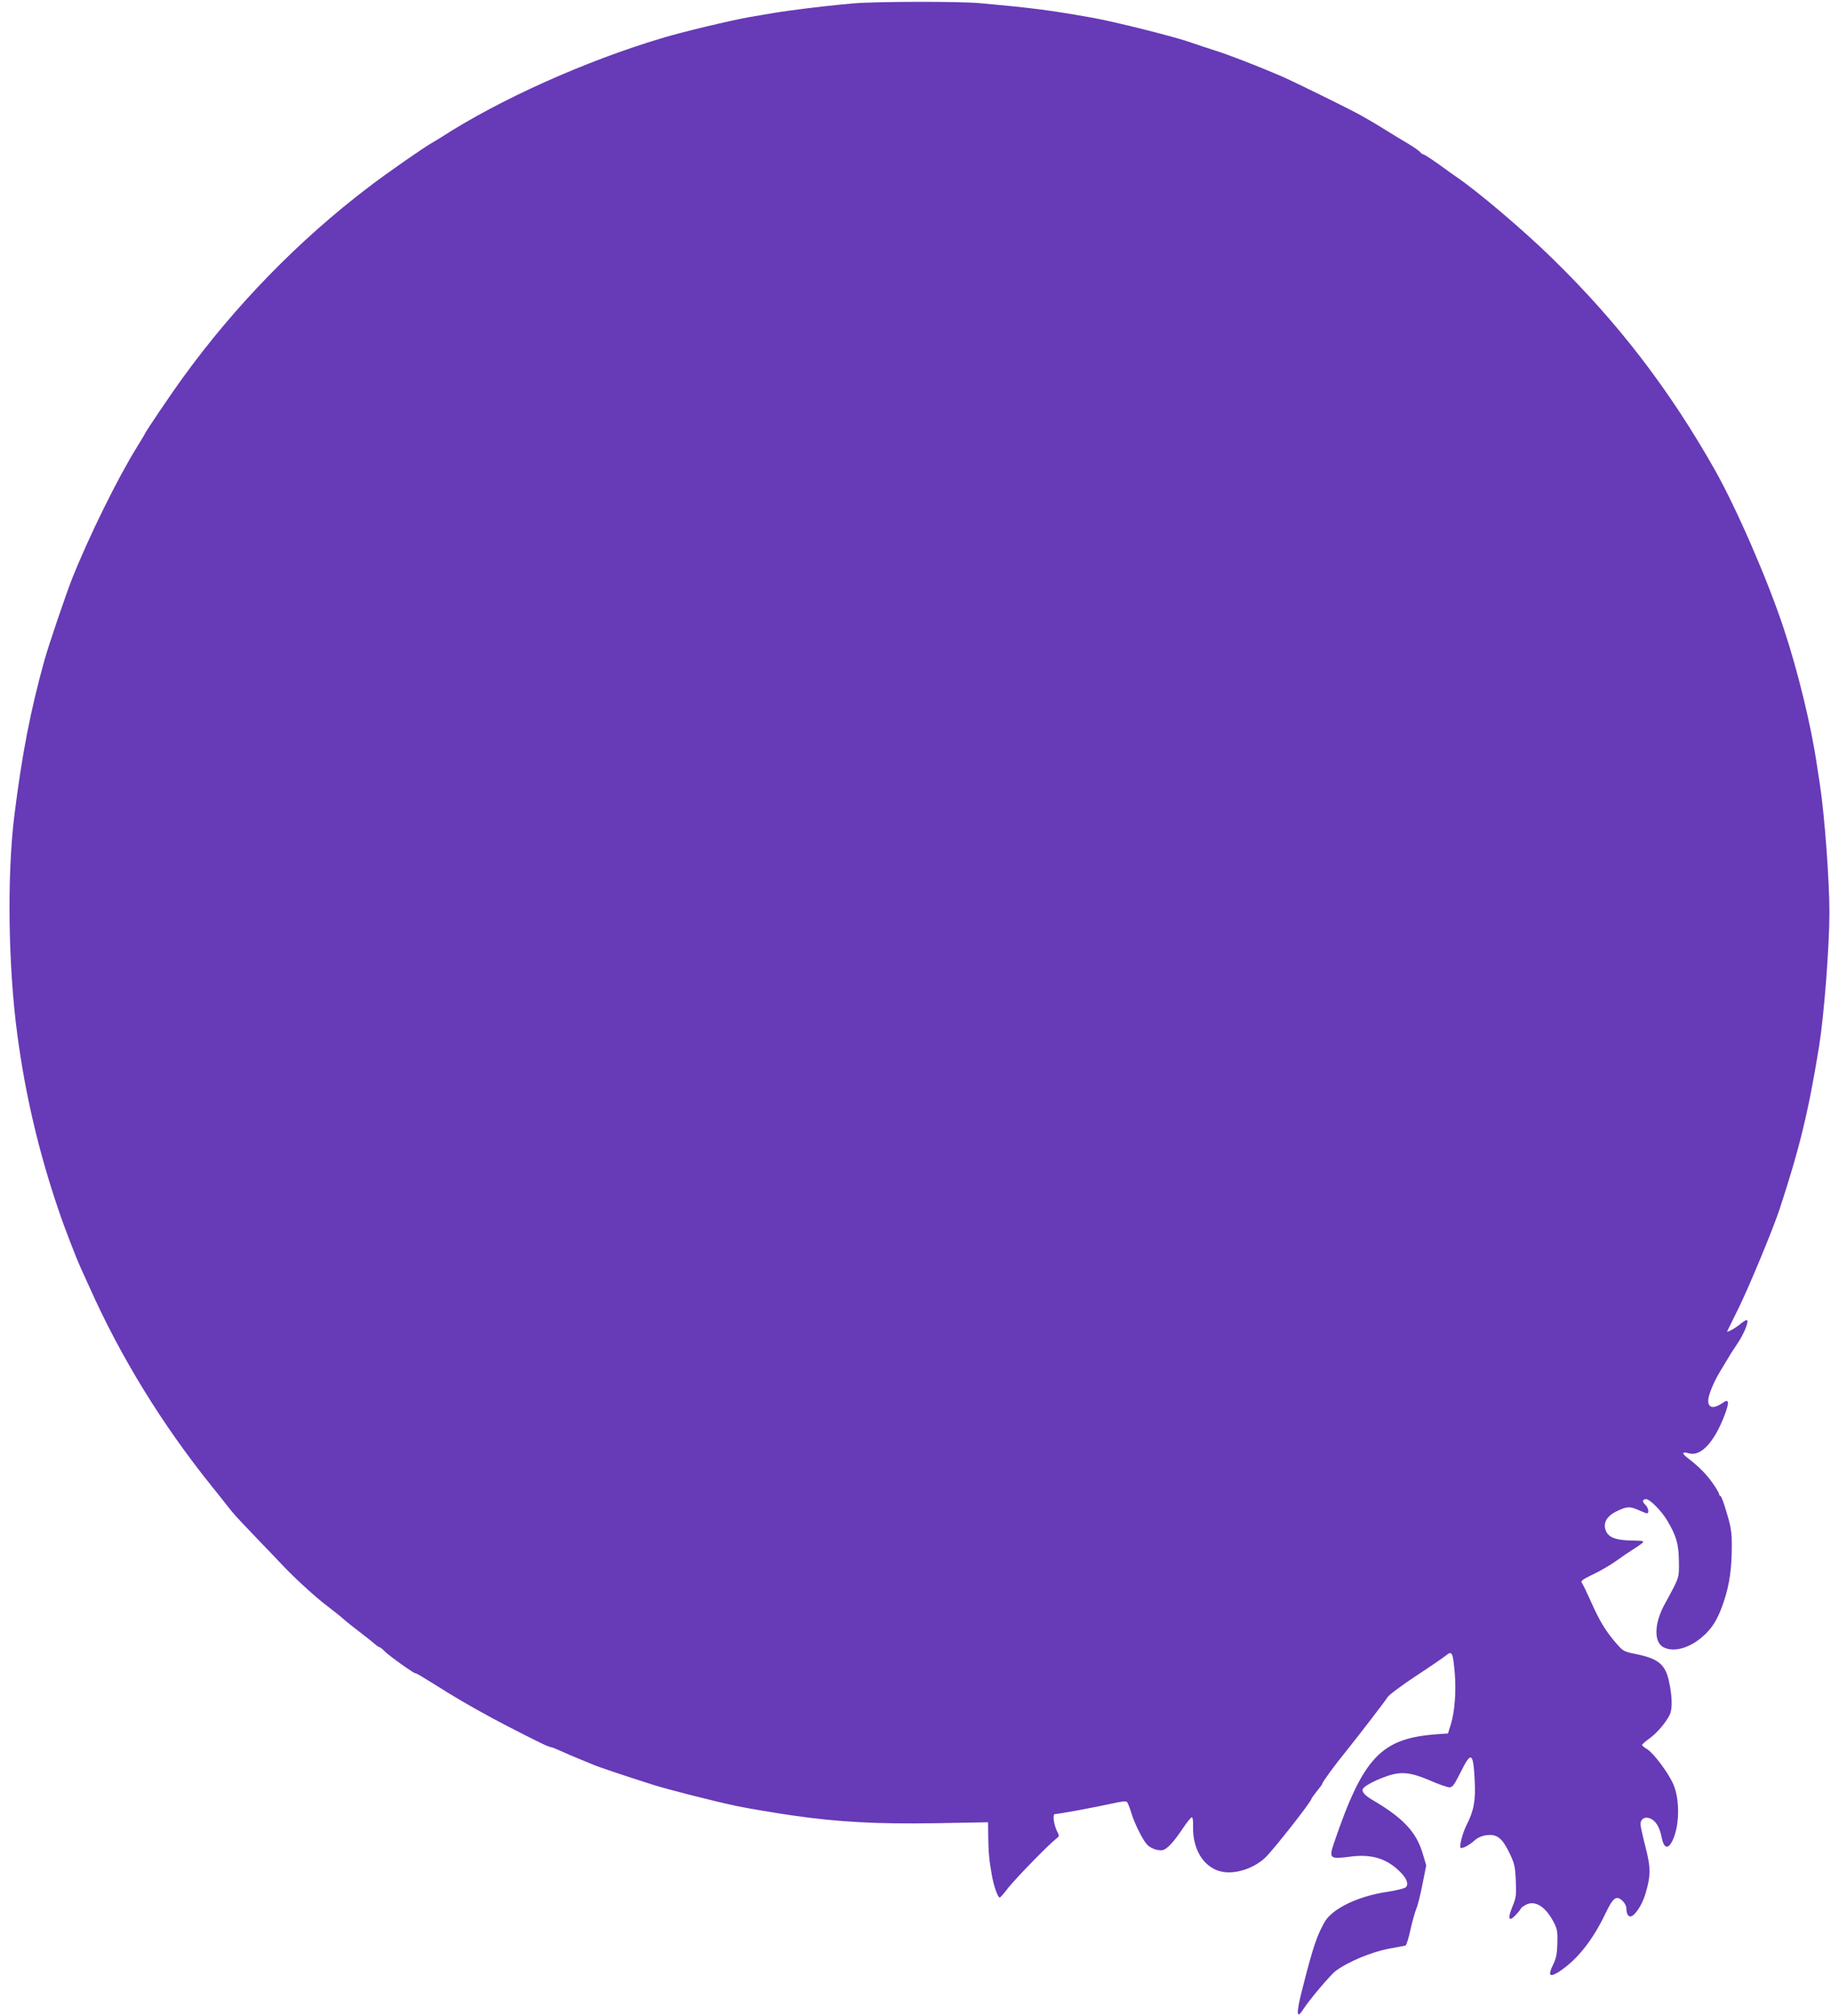 <?xml version="1.0" standalone="no"?>
<!DOCTYPE svg PUBLIC "-//W3C//DTD SVG 20010904//EN"
 "http://www.w3.org/TR/2001/REC-SVG-20010904/DTD/svg10.dtd">
<svg version="1.0" xmlns="http://www.w3.org/2000/svg"
 width="1163pt" height="1280pt" viewBox="0 0 1163 1280"
 preserveAspectRatio="xMidYMid meet">
<g transform="translate(0,1280) scale(0.1,-0.1)"
fill="#673ab7" stroke="none">
<path d="M5425 12779 c-132 -12 -277 -28 -400 -45 -93 -13 -124 -18 -267 -43
-119 -21 -429 -95 -553 -133 -489 -146 -1032 -390 -1403 -630 -15 -10 -39 -24
-53 -32 -60 -34 -294 -197 -410 -286 -443 -337 -847 -752 -1178 -1209 -71 -97
-241 -349 -241 -356 0 -2 -23 -40 -50 -84 -123 -198 -303 -563 -411 -833 -41
-104 -147 -416 -176 -518 -90 -324 -143 -598 -192 -990 -47 -381 -39 -958 19
-1390 51 -383 136 -745 262 -1115 35 -105 111 -301 138 -360 5 -11 32 -72 61
-135 197 -440 457 -863 769 -1252 36 -44 83 -104 105 -132 45 -57 45 -57 193
-212 59 -61 128 -133 153 -160 78 -83 210 -204 284 -260 38 -29 86 -67 105
-84 19 -17 67 -55 105 -84 39 -30 81 -63 94 -75 13 -11 27 -21 31 -21 4 0 21
-13 36 -29 32 -31 194 -146 194 -137 0 3 51 -27 113 -66 121 -77 242 -148 378
-221 100 -54 331 -171 342 -173 4 -1 8 -2 10 -4 1 -1 9 -3 17 -5 8 -1 40 -14
70 -28 31 -14 80 -35 110 -47 30 -12 69 -28 85 -35 31 -14 188 -67 380 -128
96 -31 401 -108 535 -136 76 -16 257 -46 355 -60 292 -42 536 -55 910 -49
l331 6 1 -92 c1 -95 6 -152 24 -250 12 -65 37 -136 49 -136 4 0 29 28 55 63
47 59 255 273 303 310 21 16 22 19 7 46 -22 44 -31 111 -14 111 22 0 275 47
367 68 59 13 85 16 91 8 5 -6 17 -36 26 -66 17 -60 68 -164 96 -198 19 -25 59
-42 95 -42 30 0 72 42 137 139 26 39 52 71 57 71 6 0 9 -24 8 -52 -6 -173 89
-298 226 -298 81 0 169 35 231 92 48 44 295 358 295 375 0 3 16 25 35 49 19
23 35 45 35 49 0 9 83 123 153 208 88 110 241 309 260 339 9 15 90 75 179 134
90 59 176 118 192 131 39 32 44 22 56 -109 10 -120 0 -249 -25 -329 l-18 -57
-71 -5 c-354 -26 -467 -145 -653 -691 -33 -97 -26 -103 97 -87 135 19 232 -8
316 -89 49 -46 64 -84 43 -105 -8 -7 -61 -20 -119 -29 -182 -27 -345 -105
-395 -189 -49 -85 -74 -157 -139 -412 -44 -169 -43 -215 1 -146 34 55 175 222
207 245 79 59 231 122 342 142 49 9 94 18 101 19 6 2 21 48 32 102 12 54 29
113 37 132 9 19 26 89 39 155 l24 120 -24 81 c-41 133 -125 222 -316 334 -54
31 -74 57 -60 75 16 20 84 54 150 77 90 31 150 25 270 -26 57 -25 114 -45 127
-45 20 0 31 15 71 95 68 137 81 130 90 -55 6 -126 -5 -188 -53 -282 -24 -48
-46 -133 -37 -142 9 -8 57 17 88 46 21 18 46 30 77 34 66 9 100 -18 146 -114
32 -66 36 -85 40 -176 4 -92 2 -107 -22 -165 -32 -78 -22 -99 23 -50 17 18 31
36 31 39 0 3 12 13 28 22 59 34 127 -6 180 -107 23 -44 26 -60 24 -135 -2 -68
-7 -95 -28 -138 -33 -68 -22 -81 37 -44 115 75 215 199 298 374 47 98 68 114
107 77 13 -12 24 -33 24 -45 0 -32 10 -54 25 -54 27 0 74 70 96 142 35 118 35
167 0 302 -17 66 -31 130 -31 142 0 32 26 49 57 38 38 -13 64 -54 77 -120 14
-72 40 -81 69 -23 46 94 48 264 4 362 -33 73 -126 197 -166 220 -17 10 -31 22
-31 26 0 4 20 22 45 40 49 35 103 98 130 150 19 38 17 120 -5 218 -23 104 -69
141 -208 169 -80 16 -82 18 -130 73 -65 76 -102 137 -157 261 -26 58 -51 110
-56 116 -12 14 -2 22 81 62 36 17 94 51 130 76 36 26 85 59 110 75 90 59 90
56 -3 58 -104 2 -149 19 -167 62 -20 50 6 95 73 126 63 30 79 30 136 5 24 -11
47 -20 52 -20 16 0 9 37 -11 55 -21 19 -18 35 6 35 23 0 96 -73 132 -133 59
-98 75 -152 76 -262 1 -109 6 -95 -92 -275 -65 -120 -68 -237 -7 -270 63 -34
163 -8 247 65 64 54 101 115 138 227 35 105 50 207 50 353 0 83 -5 118 -32
207 -17 60 -35 108 -40 108 -4 0 -8 5 -8 11 0 5 -17 36 -39 67 -38 56 -92 111
-161 163 -40 31 -37 43 7 30 76 -22 162 70 228 245 31 82 27 104 -12 76 -58
-40 -93 -35 -93 14 0 33 35 119 78 189 20 33 44 72 52 86 8 15 33 53 55 86 41
60 73 138 62 149 -3 4 -20 -5 -38 -20 -35 -30 -93 -62 -88 -49 2 4 35 71 73
148 71 146 216 496 259 625 127 386 185 624 252 1040 31 195 65 630 65 845 0
204 -31 621 -60 810 -6 39 -15 97 -20 130 -36 247 -121 596 -210 863 -101 307
-300 764 -437 1007 -291 514 -615 936 -1032 1343 -177 174 -478 430 -615 522
-12 8 -61 43 -109 78 -48 34 -91 62 -96 62 -5 0 -14 6 -20 14 -7 8 -38 30 -69
49 -31 18 -100 60 -152 92 -52 33 -122 74 -155 92 -83 46 -425 214 -510 251
-159 68 -333 135 -419 162 -50 16 -117 38 -148 49 -98 36 -501 137 -643 161
-261 46 -369 60 -700 90 -129 12 -656 11 -800 -1z"/>
</g>
</svg>
